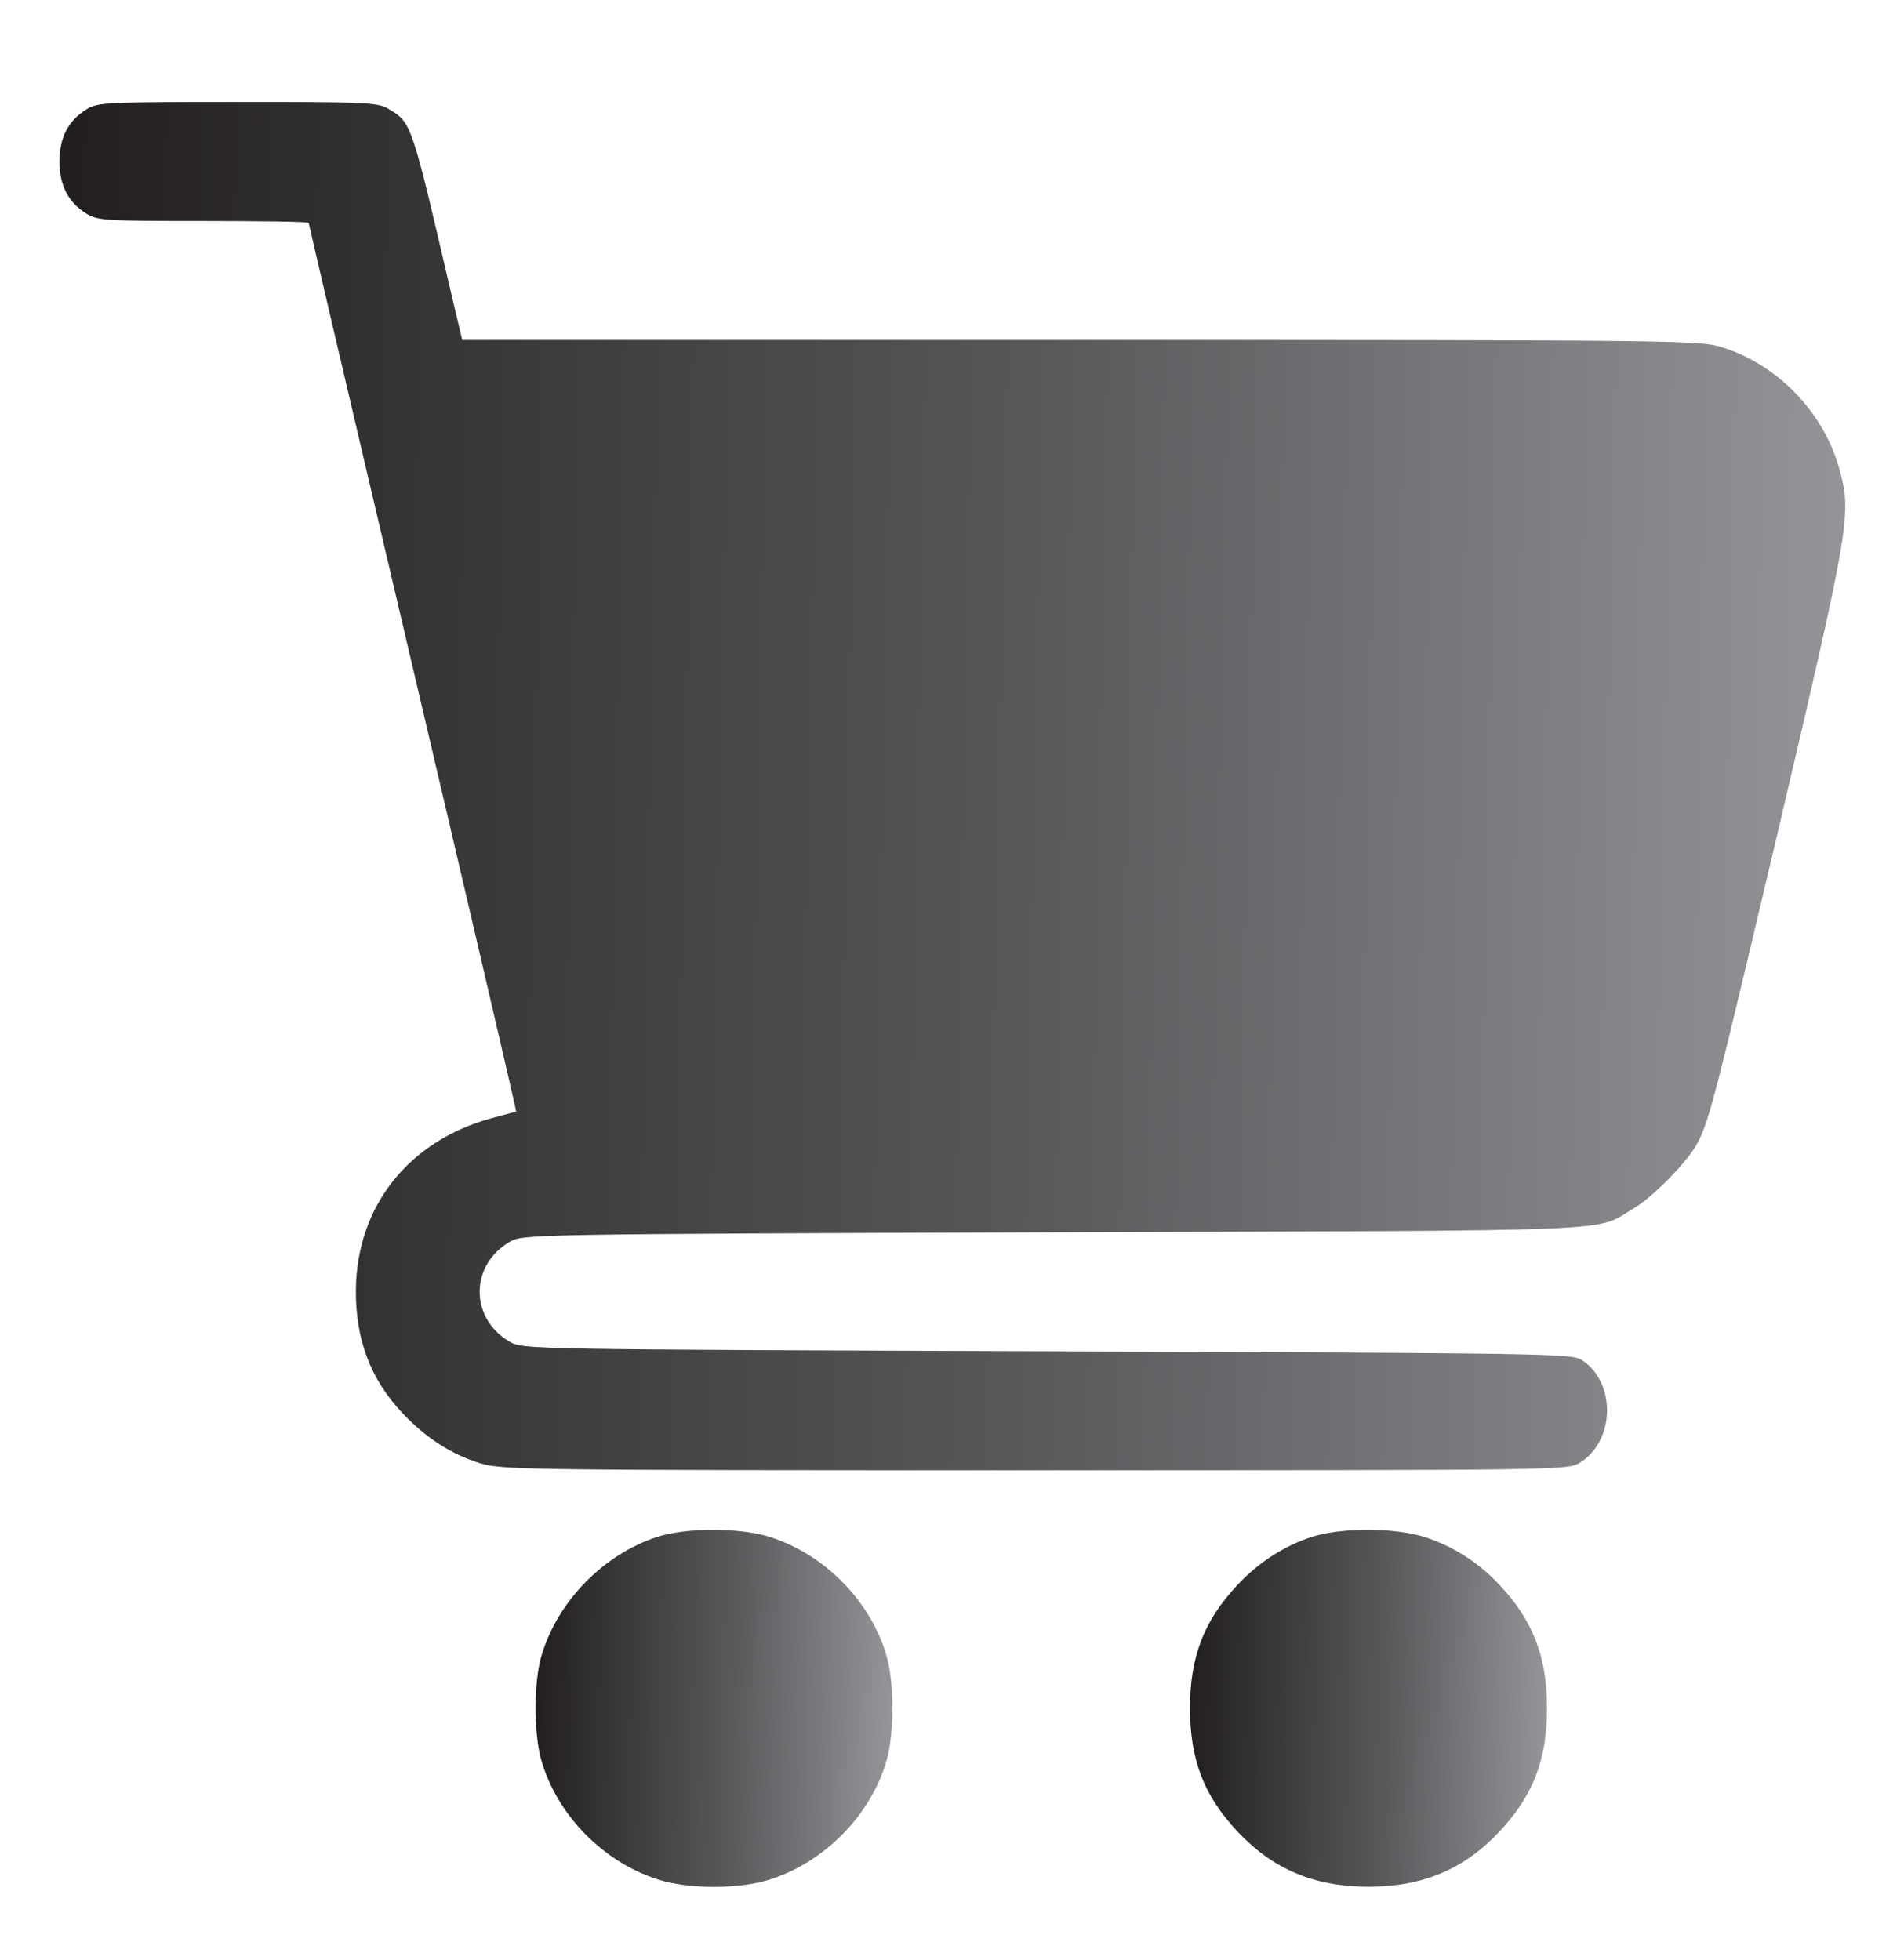 <svg width="34" height="35" viewBox="0 0 34 35" fill="none" xmlns="http://www.w3.org/2000/svg">
<path d="M1.541 1.955C1.222 2.154 1.062 2.453 1.062 2.884C1.062 3.316 1.222 3.615 1.541 3.814C1.746 3.94 1.879 3.947 3.639 3.947C4.668 3.947 5.512 3.96 5.512 3.98C5.512 3.993 6.348 7.573 7.371 11.922C8.394 16.278 9.224 19.844 9.217 19.851C9.204 19.858 9.005 19.911 8.779 19.971C7.298 20.376 6.368 21.544 6.355 23.039C6.348 23.928 6.621 24.639 7.185 25.237C7.604 25.681 8.055 25.974 8.573 26.133C8.958 26.253 9.337 26.259 18.481 26.259C27.851 26.259 27.99 26.259 28.209 26.126C28.84 25.741 28.867 24.692 28.243 24.287C28.07 24.174 27.578 24.168 18.693 24.134C9.396 24.101 9.33 24.101 9.098 23.962C8.387 23.543 8.387 22.6 9.098 22.182C9.33 22.043 9.396 22.043 18.826 22.009C29.272 21.976 28.448 22.009 29.179 21.578C29.518 21.378 30.148 20.734 30.308 20.422C30.527 20.004 30.613 19.659 31.782 14.711C33.044 9.332 33.07 9.166 32.838 8.349C32.552 7.347 31.729 6.503 30.739 6.198C30.348 6.078 29.943 6.072 19.298 6.072H8.254L8.068 5.288C7.351 2.2 7.351 2.194 6.953 1.955C6.754 1.828 6.601 1.822 4.25 1.822C1.879 1.822 1.746 1.828 1.541 1.955Z" fill="url(#paint0_linear_82_73)"/>
<path d="M11.74 27.448C10.777 27.76 9.954 28.603 9.669 29.573C9.529 30.044 9.529 30.974 9.669 31.446C9.954 32.428 10.784 33.265 11.76 33.571C12.305 33.743 13.195 33.743 13.739 33.571C14.715 33.265 15.546 32.428 15.831 31.446C15.97 30.974 15.97 30.044 15.831 29.573C15.546 28.59 14.715 27.753 13.739 27.448C13.201 27.282 12.265 27.282 11.74 27.448Z" fill="url(#paint1_linear_82_73)"/>
<path d="M23.428 27.448C22.937 27.607 22.472 27.906 22.1 28.305C21.496 28.949 21.25 29.593 21.25 30.509C21.25 31.426 21.496 32.07 22.1 32.714C22.731 33.385 23.468 33.697 24.438 33.697C25.407 33.697 26.144 33.385 26.775 32.714C27.379 32.07 27.625 31.426 27.625 30.509C27.625 29.593 27.379 28.949 26.775 28.305C26.396 27.899 25.932 27.607 25.427 27.448C24.889 27.282 23.953 27.282 23.428 27.448Z" fill="url(#paint2_linear_82_73)"/>
<defs>
<linearGradient id="paint0_linear_82_73" x1="1.136" y1="13.868" x2="32.88" y2="14.492" gradientUnits="userSpaceOnUse">
<stop stop-color="#231F20"/>
<stop offset="0.55" stop-color="#58595B"/>
<stop offset="1" stop-color="#939598"/>
</linearGradient>
<linearGradient id="paint1_linear_82_73" x1="9.579" y1="30.467" x2="15.922" y2="30.562" gradientUnits="userSpaceOnUse">
<stop stop-color="#231F20"/>
<stop offset="0.55" stop-color="#58595B"/>
<stop offset="1" stop-color="#939598"/>
</linearGradient>
<linearGradient id="paint2_linear_82_73" x1="21.265" y1="30.465" x2="27.612" y2="30.561" gradientUnits="userSpaceOnUse">
<stop stop-color="#231F20"/>
<stop offset="0.55" stop-color="#58595B"/>
<stop offset="1" stop-color="#939598"/>
</linearGradient>
</defs>
</svg>
